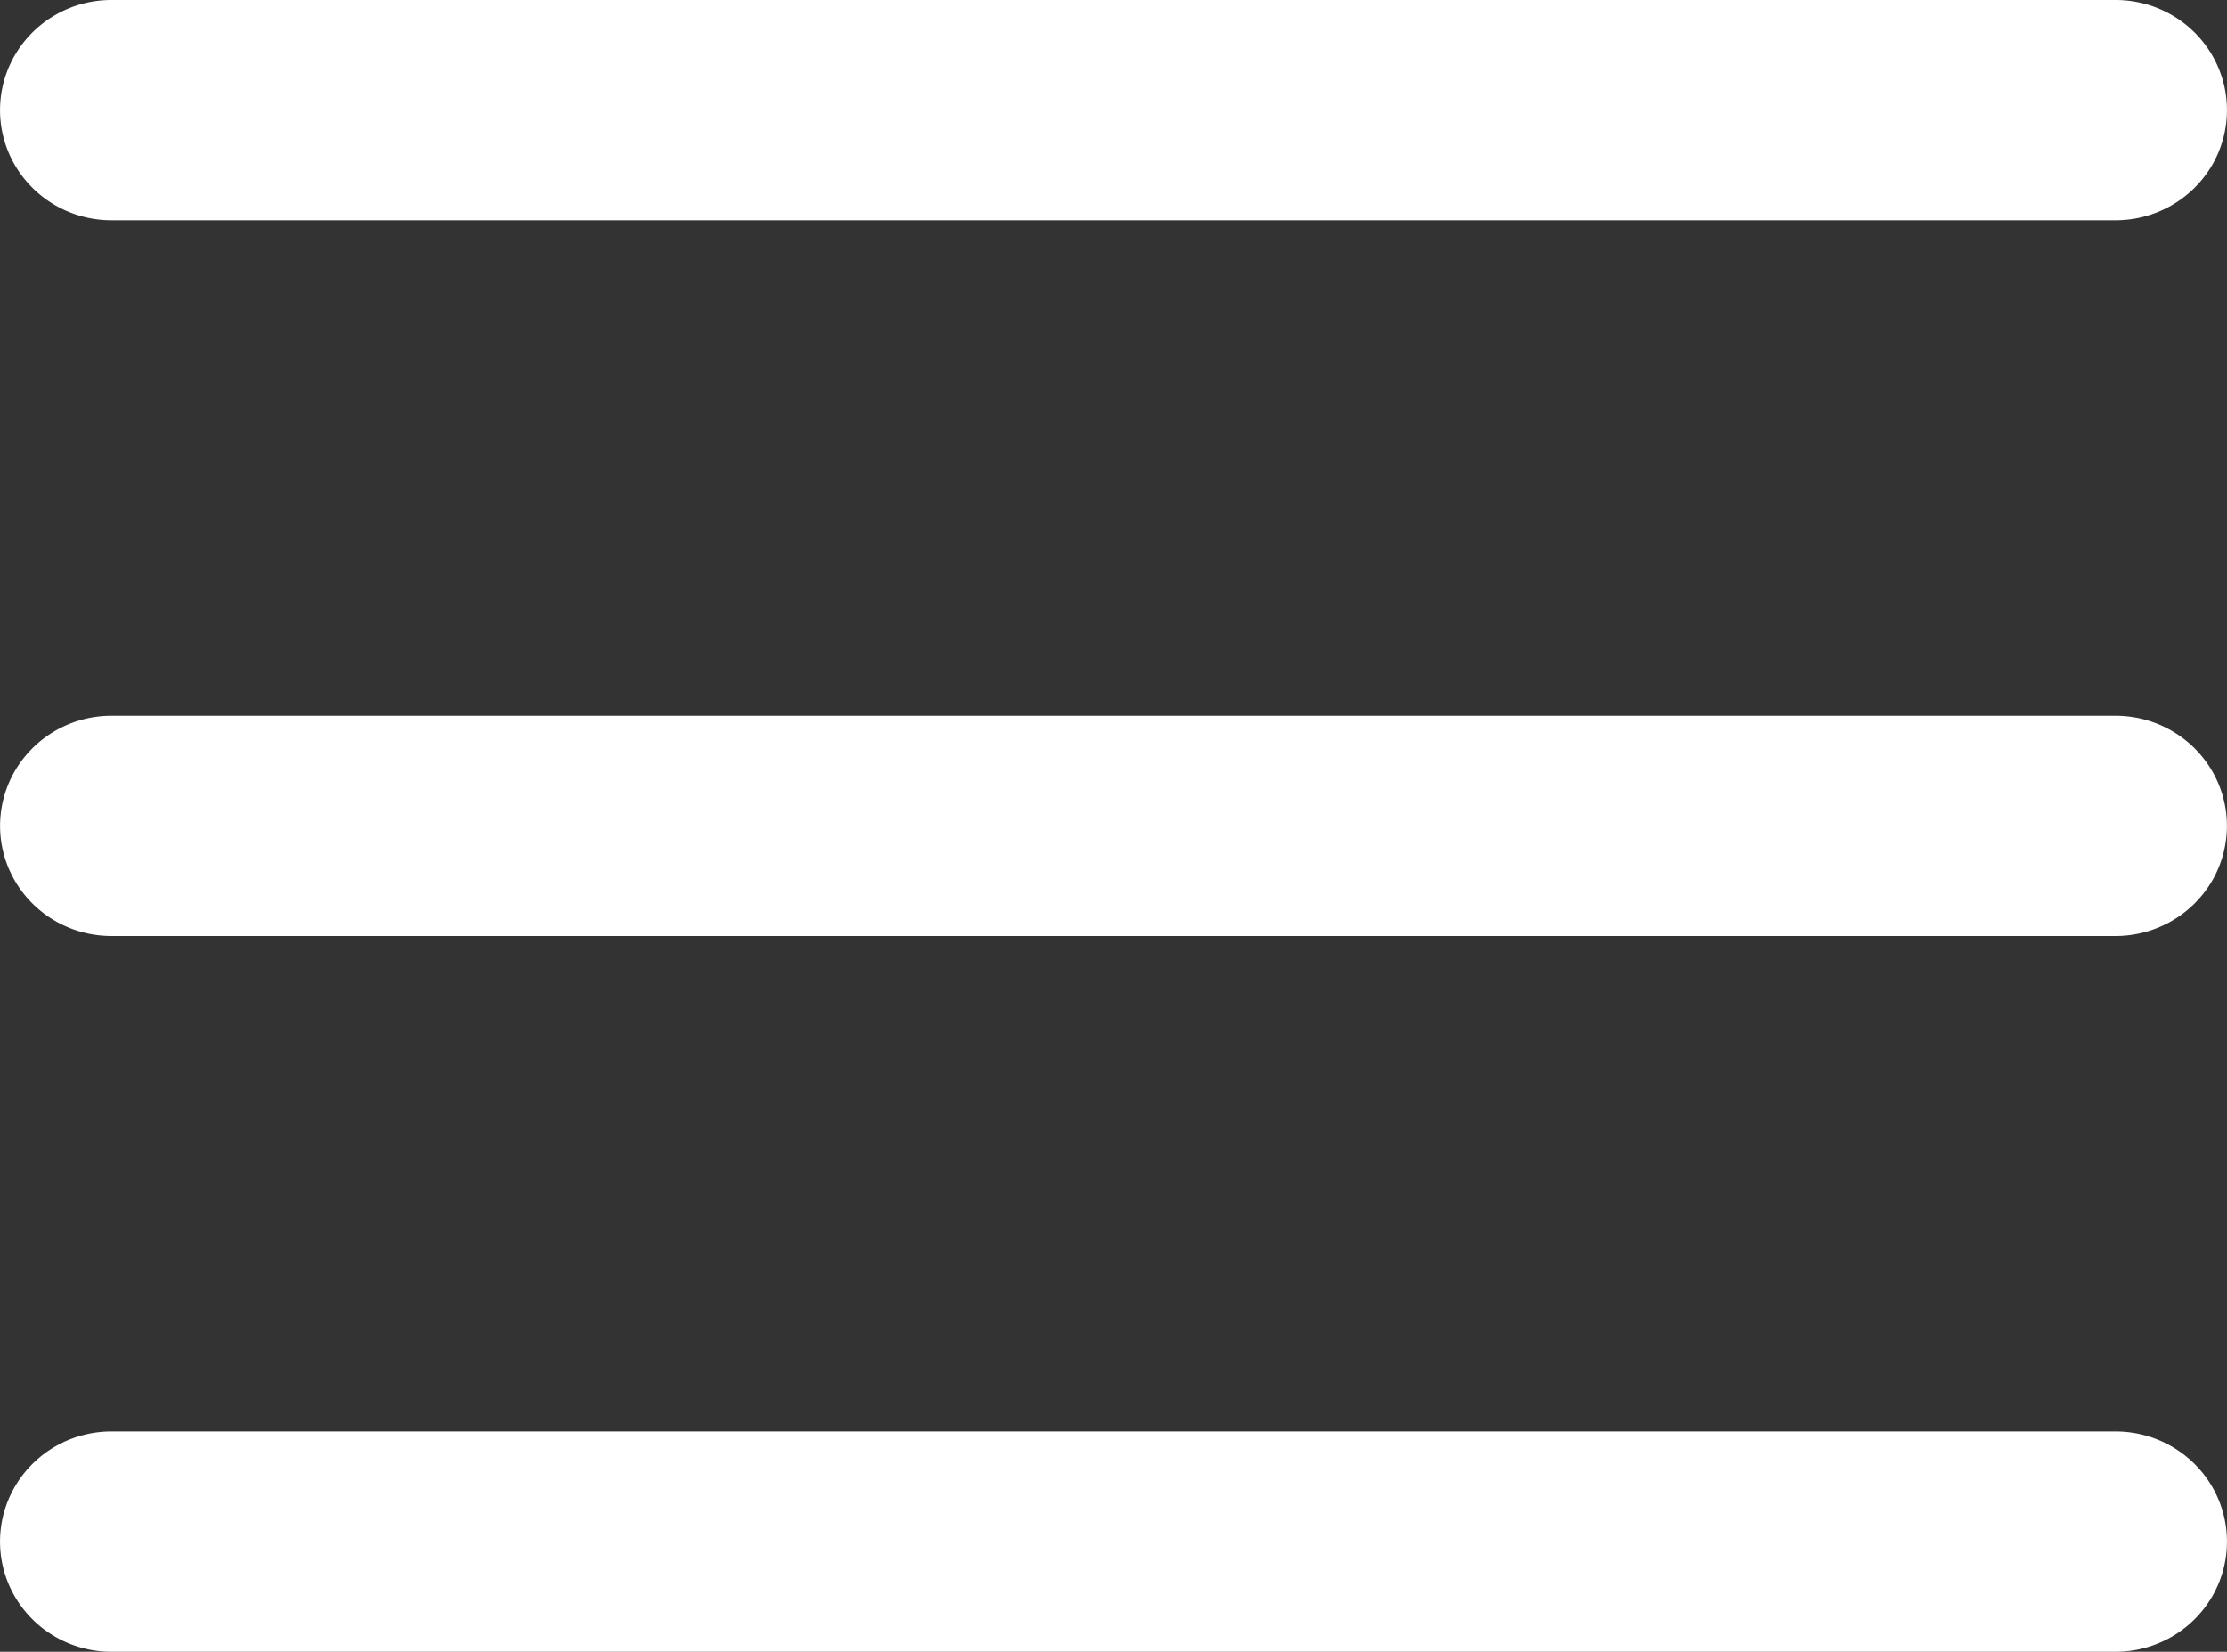 <svg width="31.002" height="23" xmlns="http://www.w3.org/2000/svg" fill="#fff"><rect width="100%" height="100%" fill="#333333" stroke="none"/><path d="M1.551 0a1.55 1.533 0 100 3.067h27.9a1.55 1.533 0 100-3.067zm0 9.967a1.55 1.533 0 100 3.066h27.9a1.55 1.533 0 100-3.066zm0 9.966a1.55 1.533 0 100 3.067h27.9a1.55 1.533 0 100-3.067z" stroke-width=".385"/></svg>
